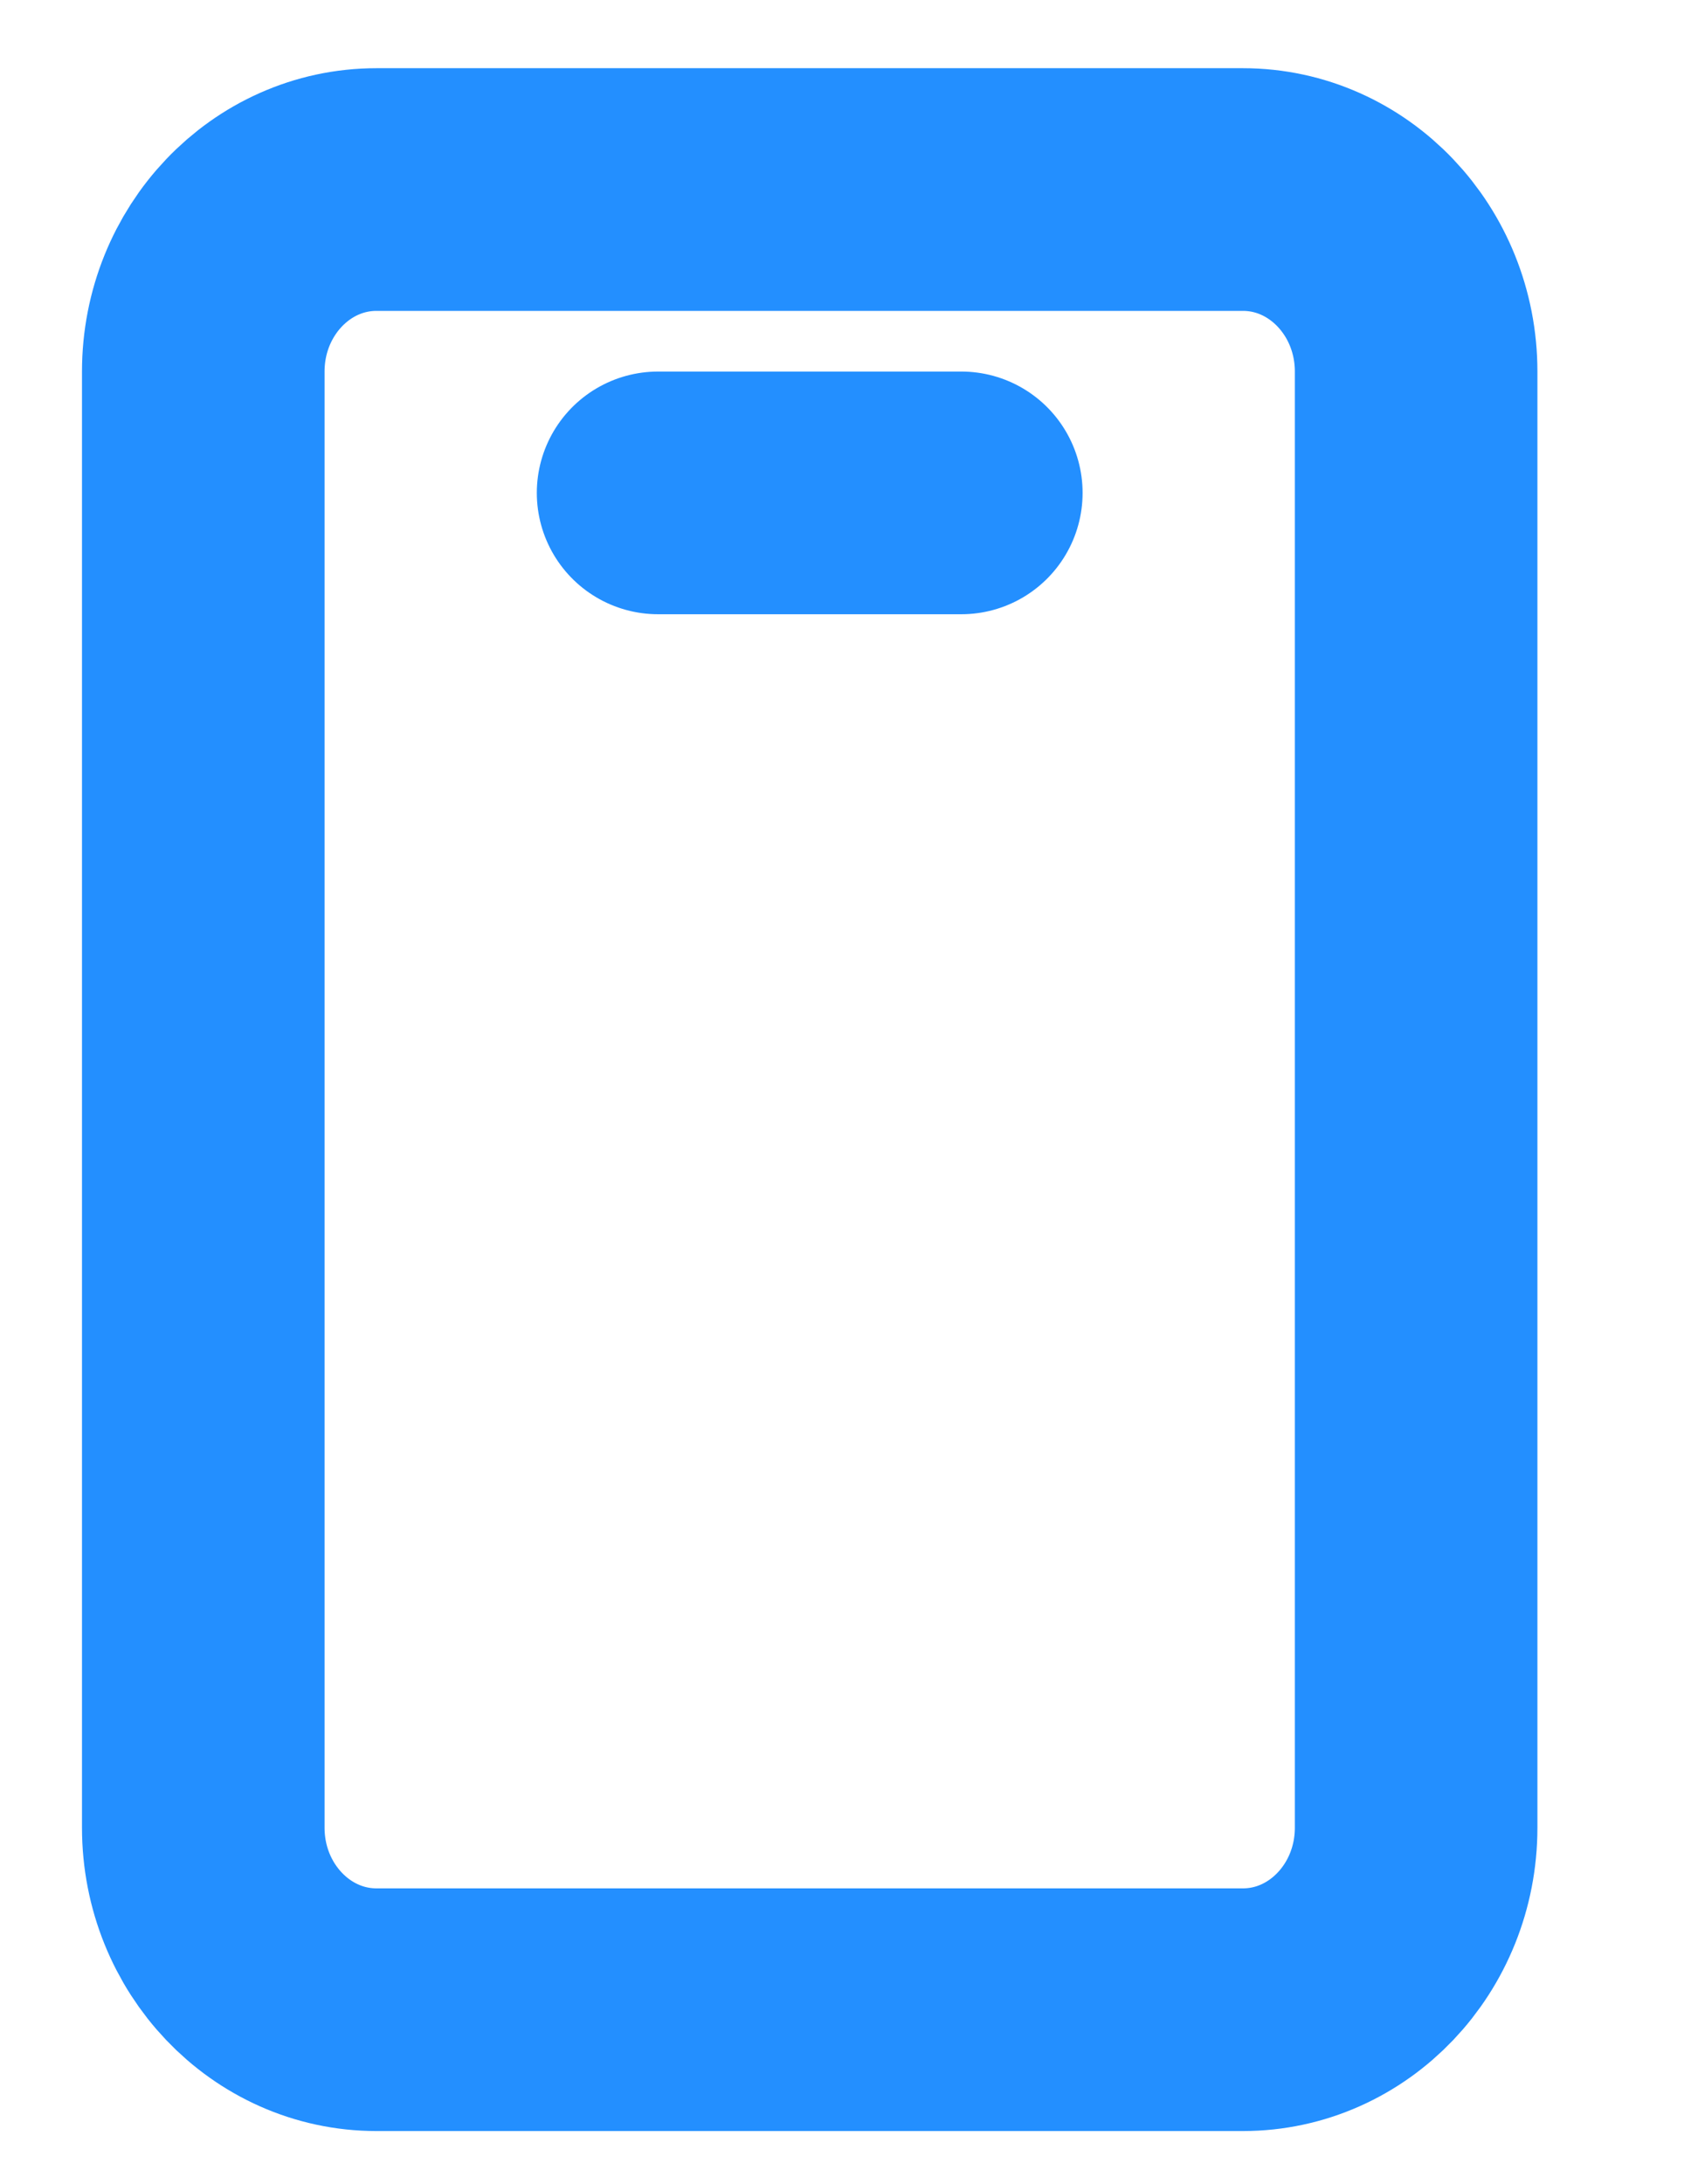 <svg width="7" height="9" viewBox="0 0 7 9" fill="none" xmlns="http://www.w3.org/2000/svg">
<path d="M2.713 2.031H3.963M5.124 0.781H1.552C1.158 0.781 0.838 1.117 0.838 1.531V7.531C0.838 7.945 1.158 8.281 1.552 8.281H5.124C5.518 8.281 5.838 7.945 5.838 7.531V1.531C5.838 1.117 5.518 0.781 5.124 0.781Z" stroke="#238FFF" stroke-linecap="round" stroke-linejoin="round"/>
</svg>
